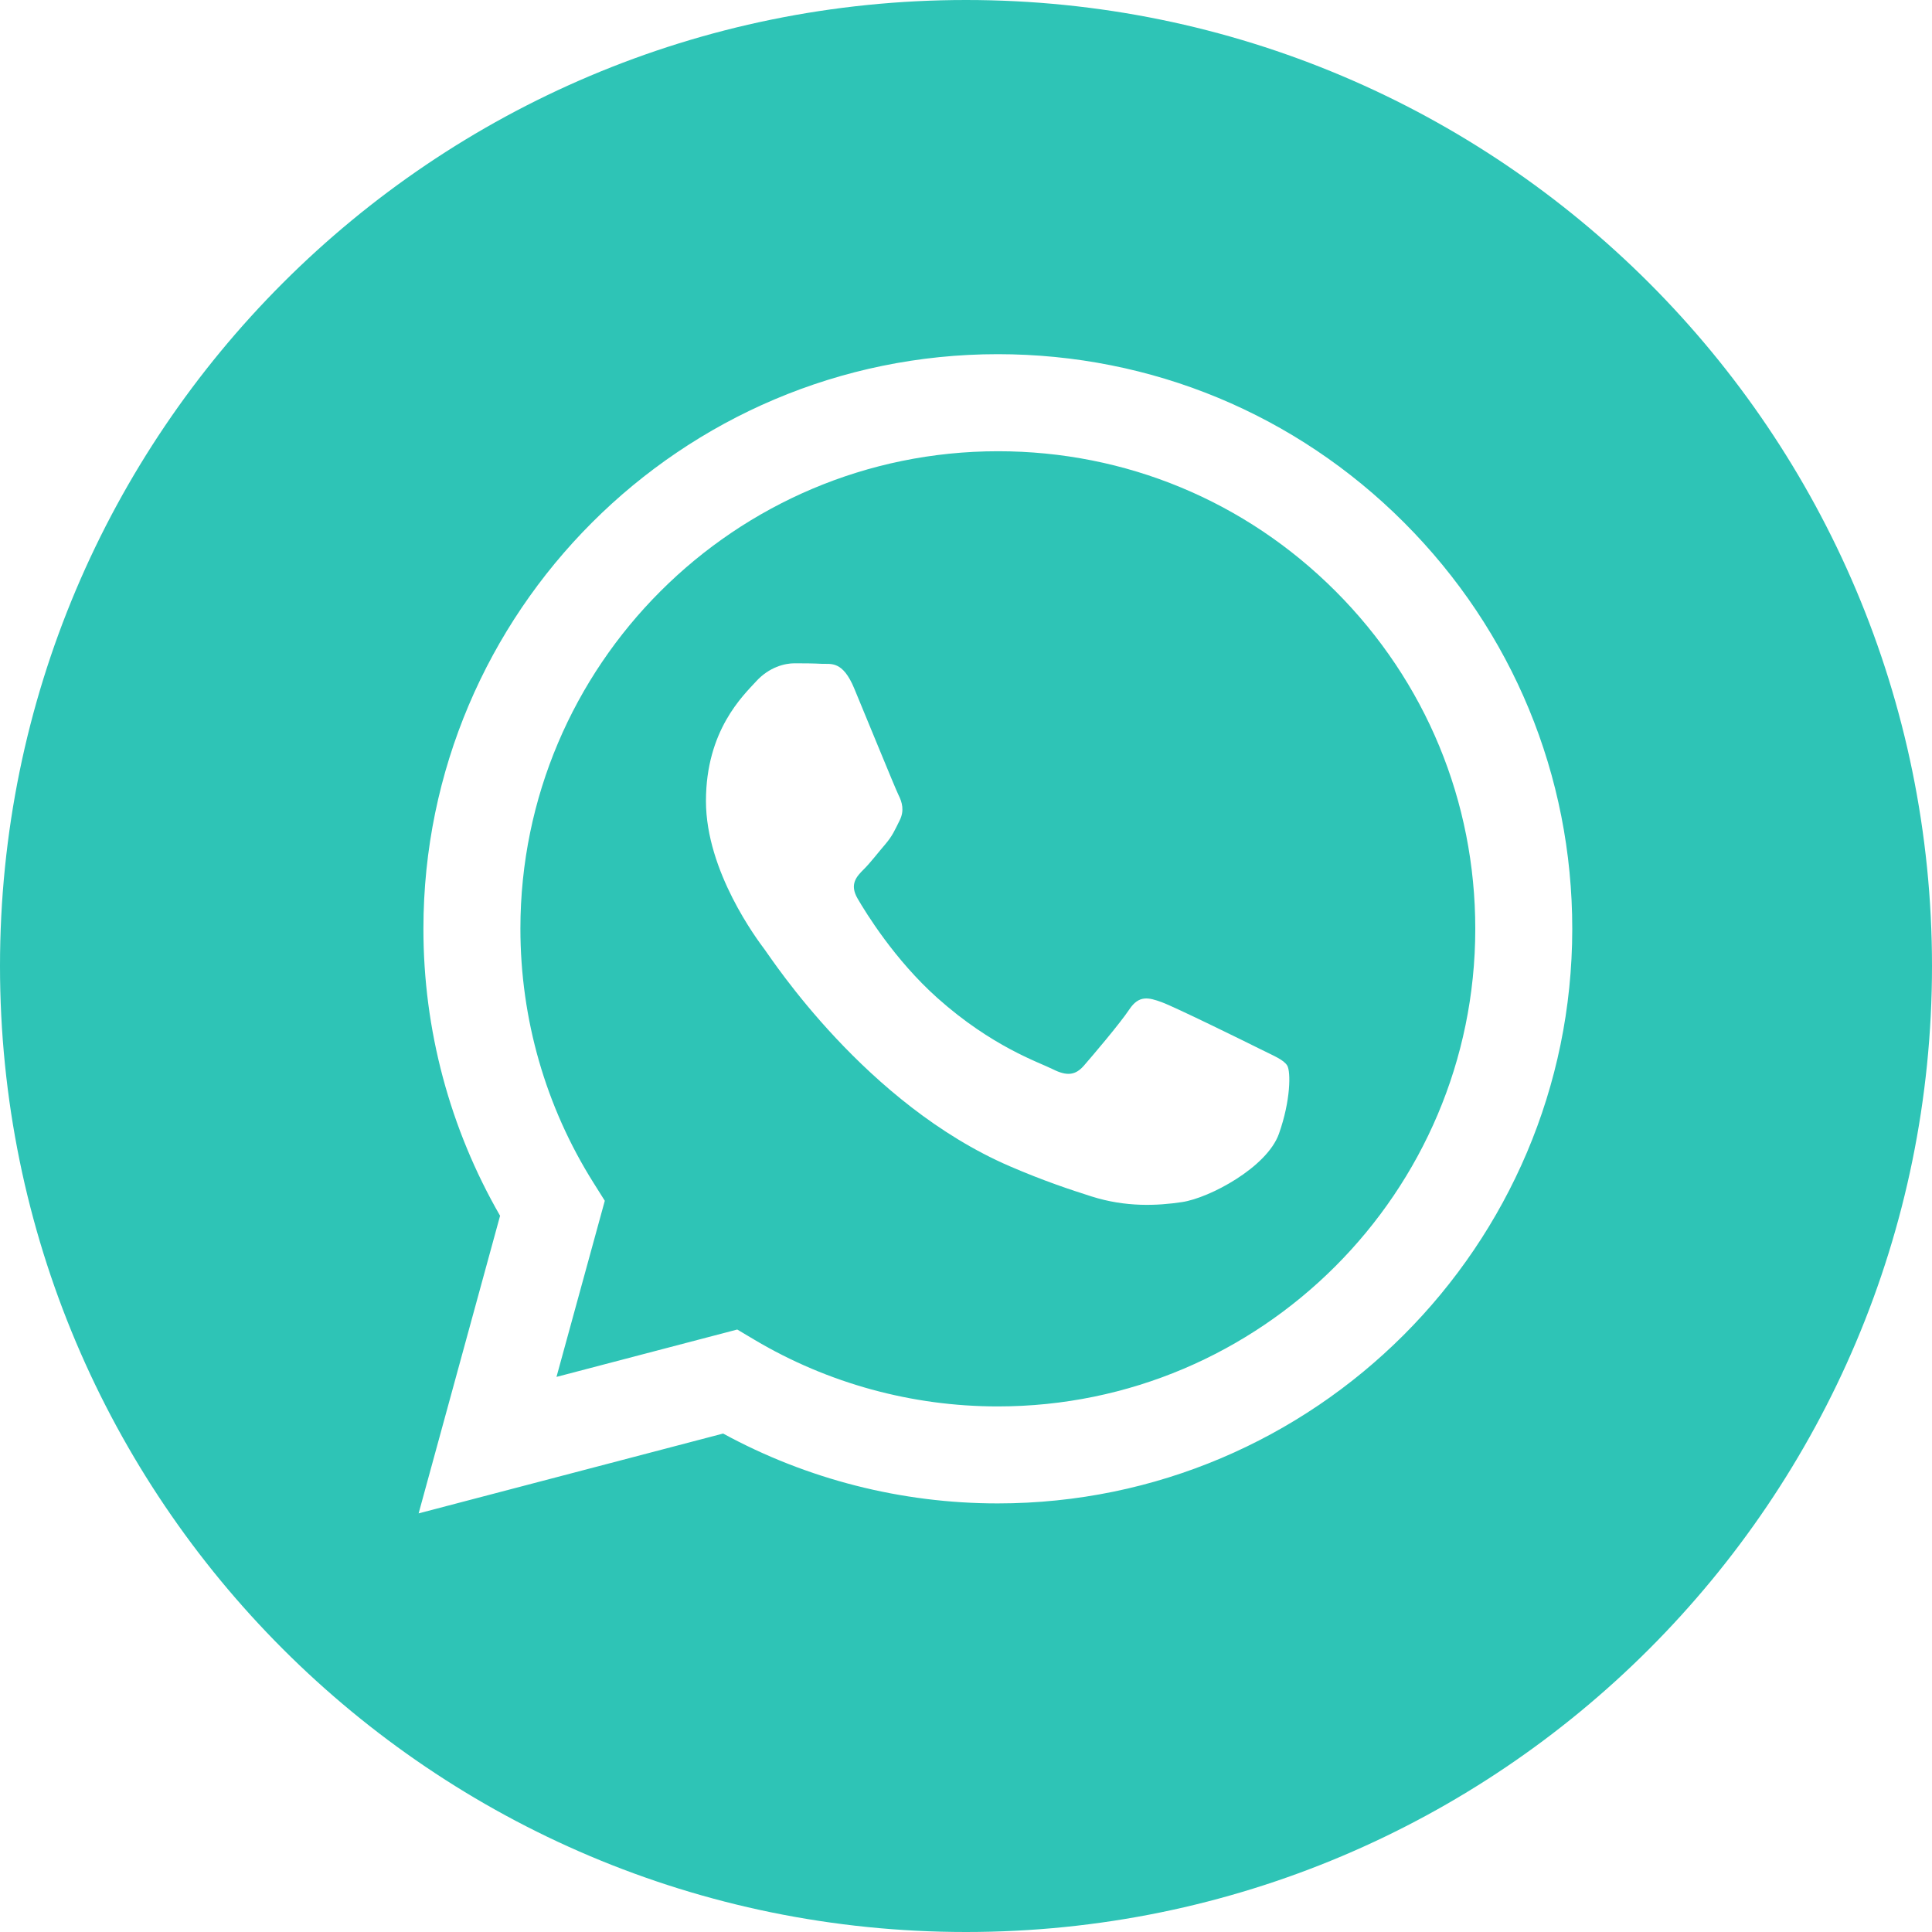 <svg width="25" height="25" viewBox="0 0 25 25" fill="none" xmlns="http://www.w3.org/2000/svg">
<path fill-rule="evenodd" clip-rule="evenodd" d="M12.5 25C5.596 25 0 19.404 0 12.5C0 5.596 5.596 0 12.5 0C19.404 0 25 5.596 25 12.5C25 19.404 19.404 25 12.5 25ZM12.912 19.454C17.01 19.453 20.343 16.119 20.345 12.022C20.346 10.036 19.573 8.168 18.17 6.763C16.767 5.358 14.9 4.584 12.912 4.583C8.815 4.583 5.481 7.918 5.479 12.016C5.478 13.326 5.821 14.604 6.471 15.732L5.417 19.583L9.357 18.55C10.443 19.142 11.665 19.454 12.909 19.454H12.912Z" fill="#2EC4B6"/>
<path fill-rule="evenodd" clip-rule="evenodd" d="M9.54 17.204L7.201 17.817L7.826 15.538L7.679 15.304C7.06 14.32 6.734 13.184 6.734 12.016C6.735 8.61 9.507 5.839 12.915 5.839C14.565 5.839 16.116 6.483 17.282 7.65C18.449 8.818 19.091 10.37 19.09 12.021C19.089 15.428 16.317 18.199 12.912 18.199H12.91C11.801 18.199 10.714 17.901 9.765 17.338L9.54 17.204ZM16.657 13.789C16.61 13.712 16.487 13.665 16.301 13.572C16.115 13.479 15.202 13.03 15.032 12.968C14.862 12.906 14.738 12.875 14.614 13.061C14.49 13.247 14.134 13.665 14.026 13.789C13.918 13.913 13.809 13.929 13.624 13.836C13.438 13.743 12.839 13.546 12.13 12.914C11.578 12.421 11.205 11.813 11.097 11.627C10.989 11.441 11.085 11.341 11.178 11.248C11.262 11.165 11.364 11.031 11.457 10.923C11.55 10.814 11.581 10.737 11.643 10.613C11.704 10.489 11.674 10.381 11.627 10.288C11.581 10.195 11.209 9.28 11.054 8.909C10.904 8.546 10.751 8.595 10.637 8.59C10.528 8.584 10.404 8.583 10.281 8.583C10.157 8.583 9.956 8.63 9.785 8.816C9.615 9.002 9.135 9.451 9.135 10.365C9.135 11.279 9.801 12.162 9.894 12.286C9.987 12.41 11.203 14.286 13.066 15.091C13.509 15.282 13.855 15.396 14.125 15.482C14.57 15.623 14.975 15.603 15.295 15.555C15.652 15.502 16.394 15.106 16.549 14.672C16.703 14.238 16.703 13.867 16.657 13.789Z" fill="#2EC4B6"/>
</svg>
